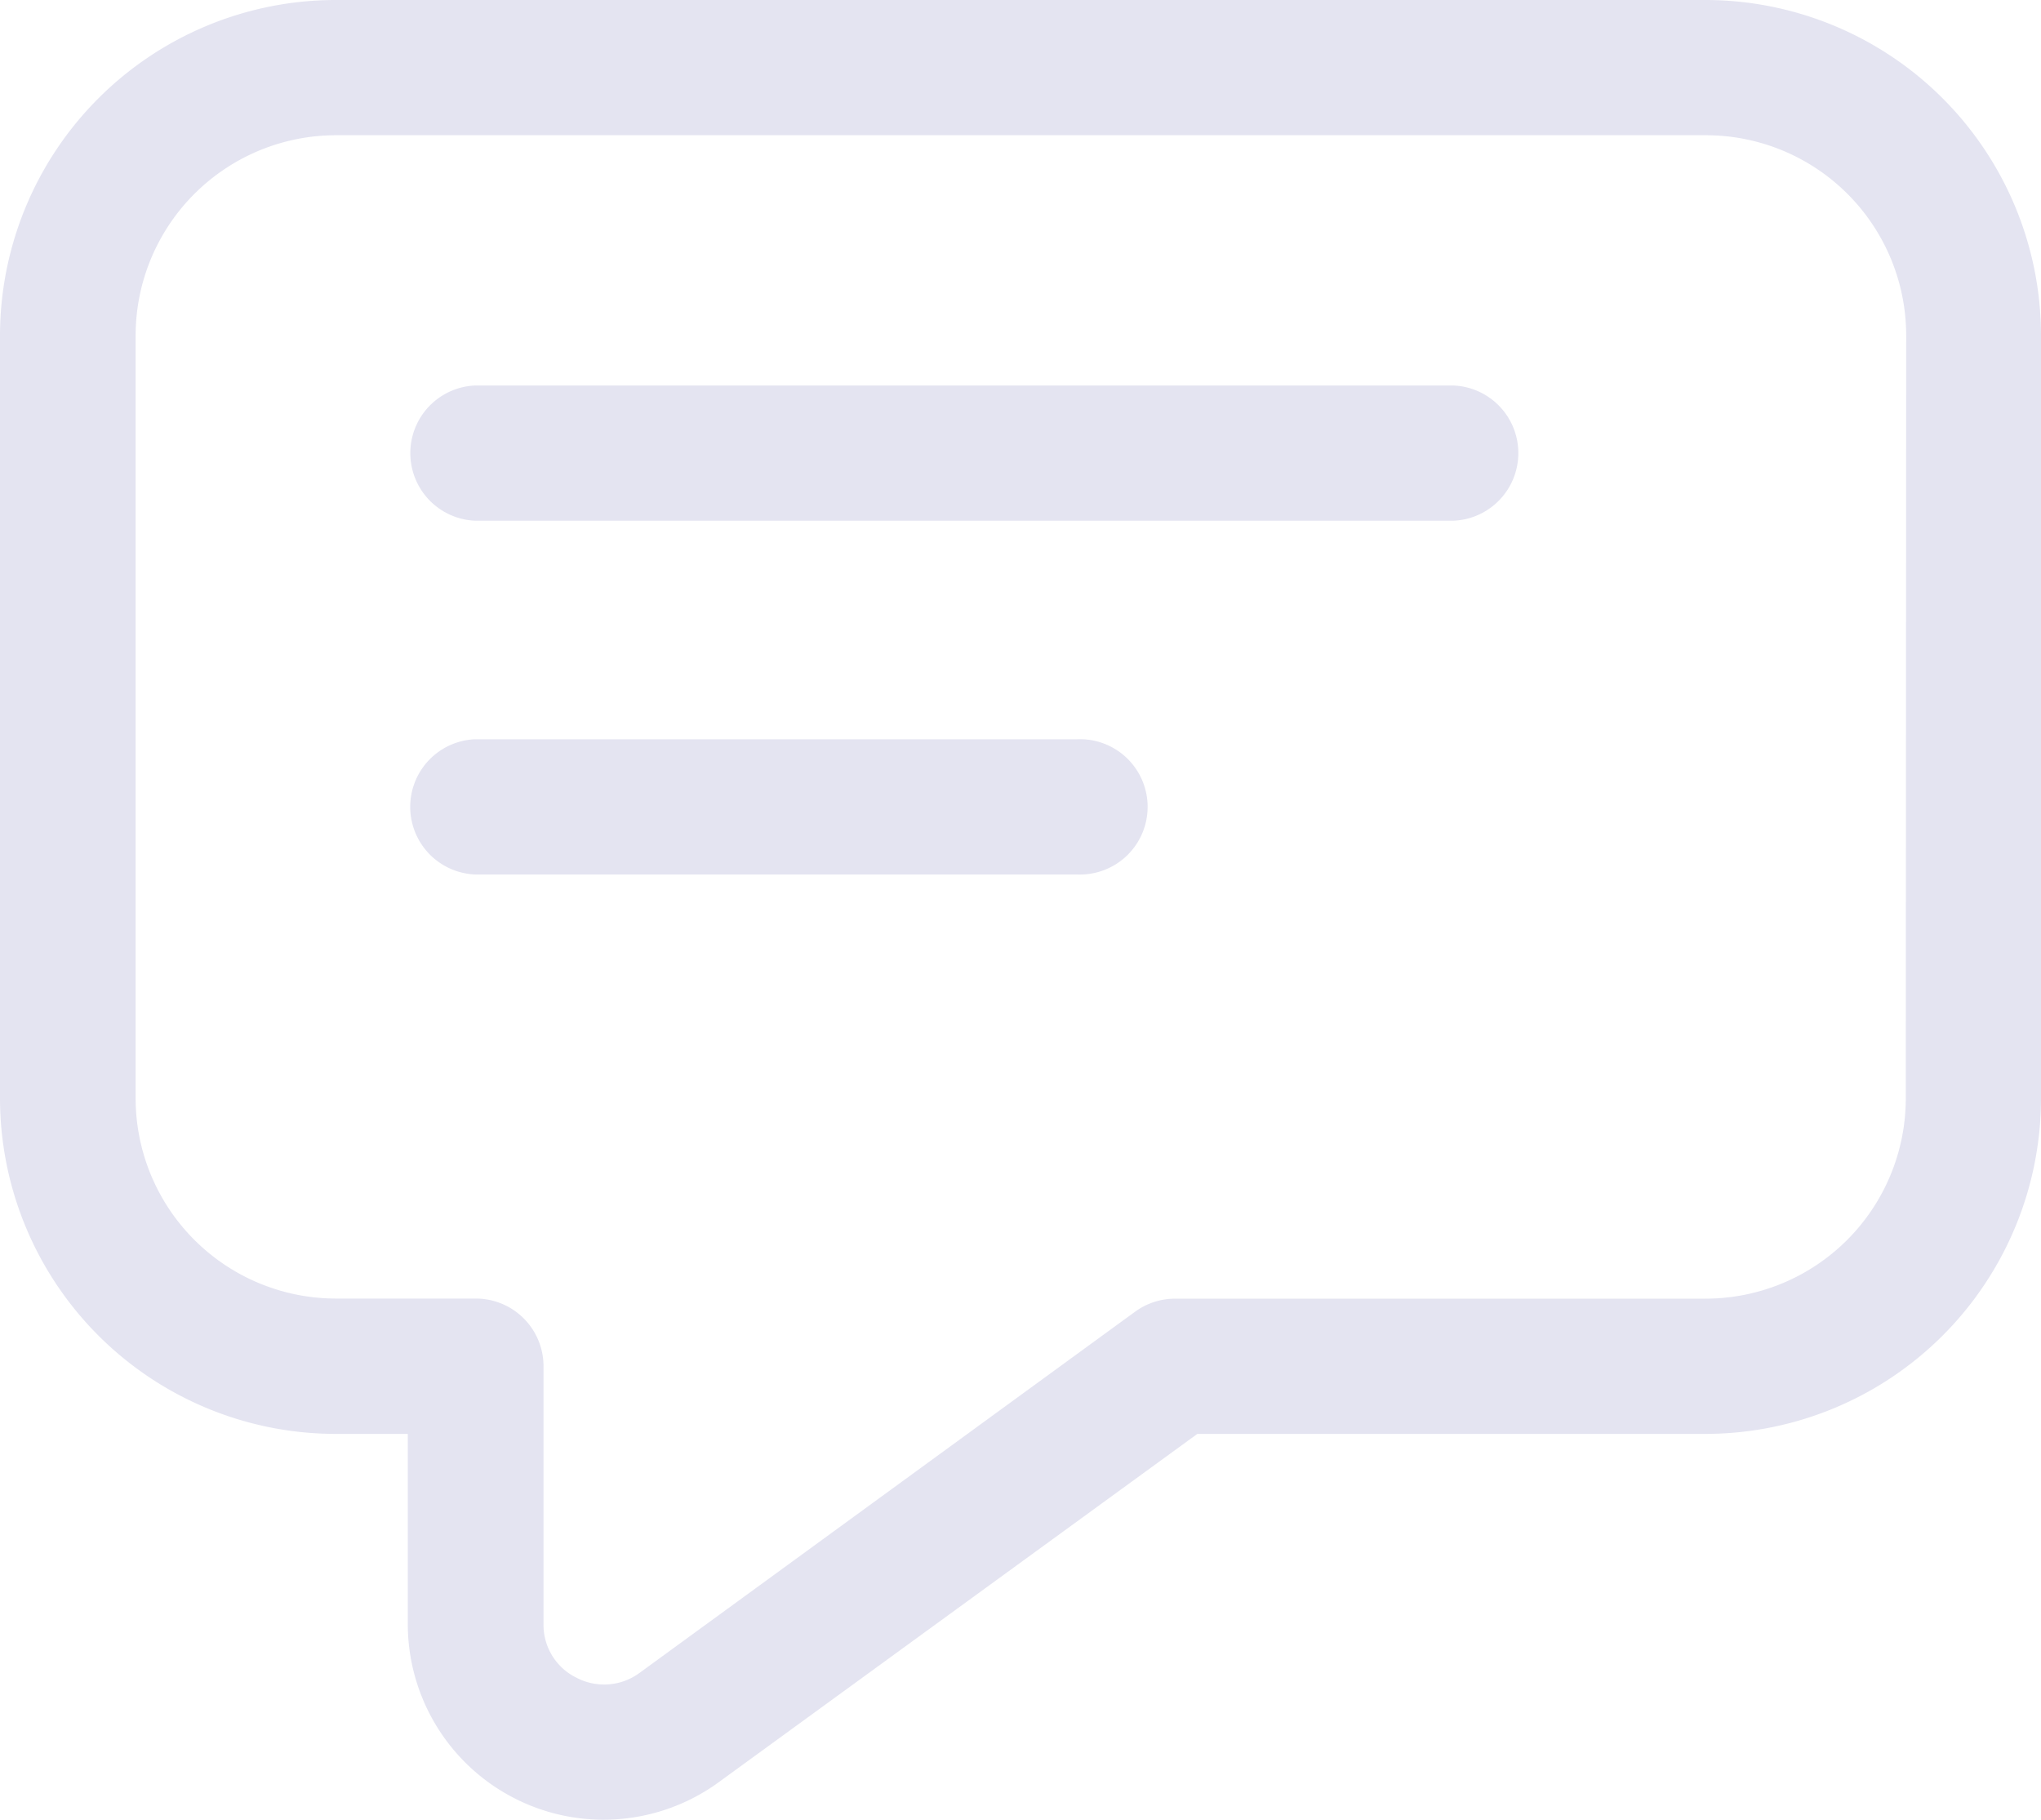 <svg xmlns="http://www.w3.org/2000/svg" width="20" height="17.83" viewBox="0 0 20 17.83">
  <g id="Group_8" data-name="Group 8" transform="translate(-311.132 -42.12)">
    <path id="Path_14" data-name="Path 14" d="M327.846,42.12H314.419a3.291,3.291,0,0,0-3.287,3.287v7.475a3.291,3.291,0,0,0,3.287,3.287h.709v1.862a1.918,1.918,0,0,0,3.048,1.55l4.689-3.412h4.981a3.29,3.29,0,0,0,3.286-3.287V45.407A3.29,3.29,0,0,0,327.846,42.12Zm1.961,10.762a1.963,1.963,0,0,1-1.961,1.962h-5.2a.664.664,0,0,0-.39.127L317.4,58.51a.585.585,0,0,1-.619.048.576.576,0,0,1-.323-.527V55.506a.663.663,0,0,0-.663-.663h-1.372a1.964,1.964,0,0,1-1.962-1.962V45.407a1.964,1.964,0,0,1,1.962-1.962h13.427a1.963,1.963,0,0,1,1.961,1.962Z" transform="translate(0 0)" fill="#e4e4f1"/>
    <path id="Path_15" data-name="Path 15" d="M327.407,47.82h-9.583a.663.663,0,0,0,0,1.325h9.583a.663.663,0,0,0,0-1.325Z" transform="translate(-2.034 -1.923)" fill="#e4e4f1"/>
    <path id="Path_16" data-name="Path 16" d="M323.723,53.05h-5.9a.663.663,0,0,0,0,1.325h5.9a.663.663,0,1,0,0-1.325Z" transform="translate(-2.034 -3.687)" fill="#e4e4f1"/>
  </g>
</svg>
